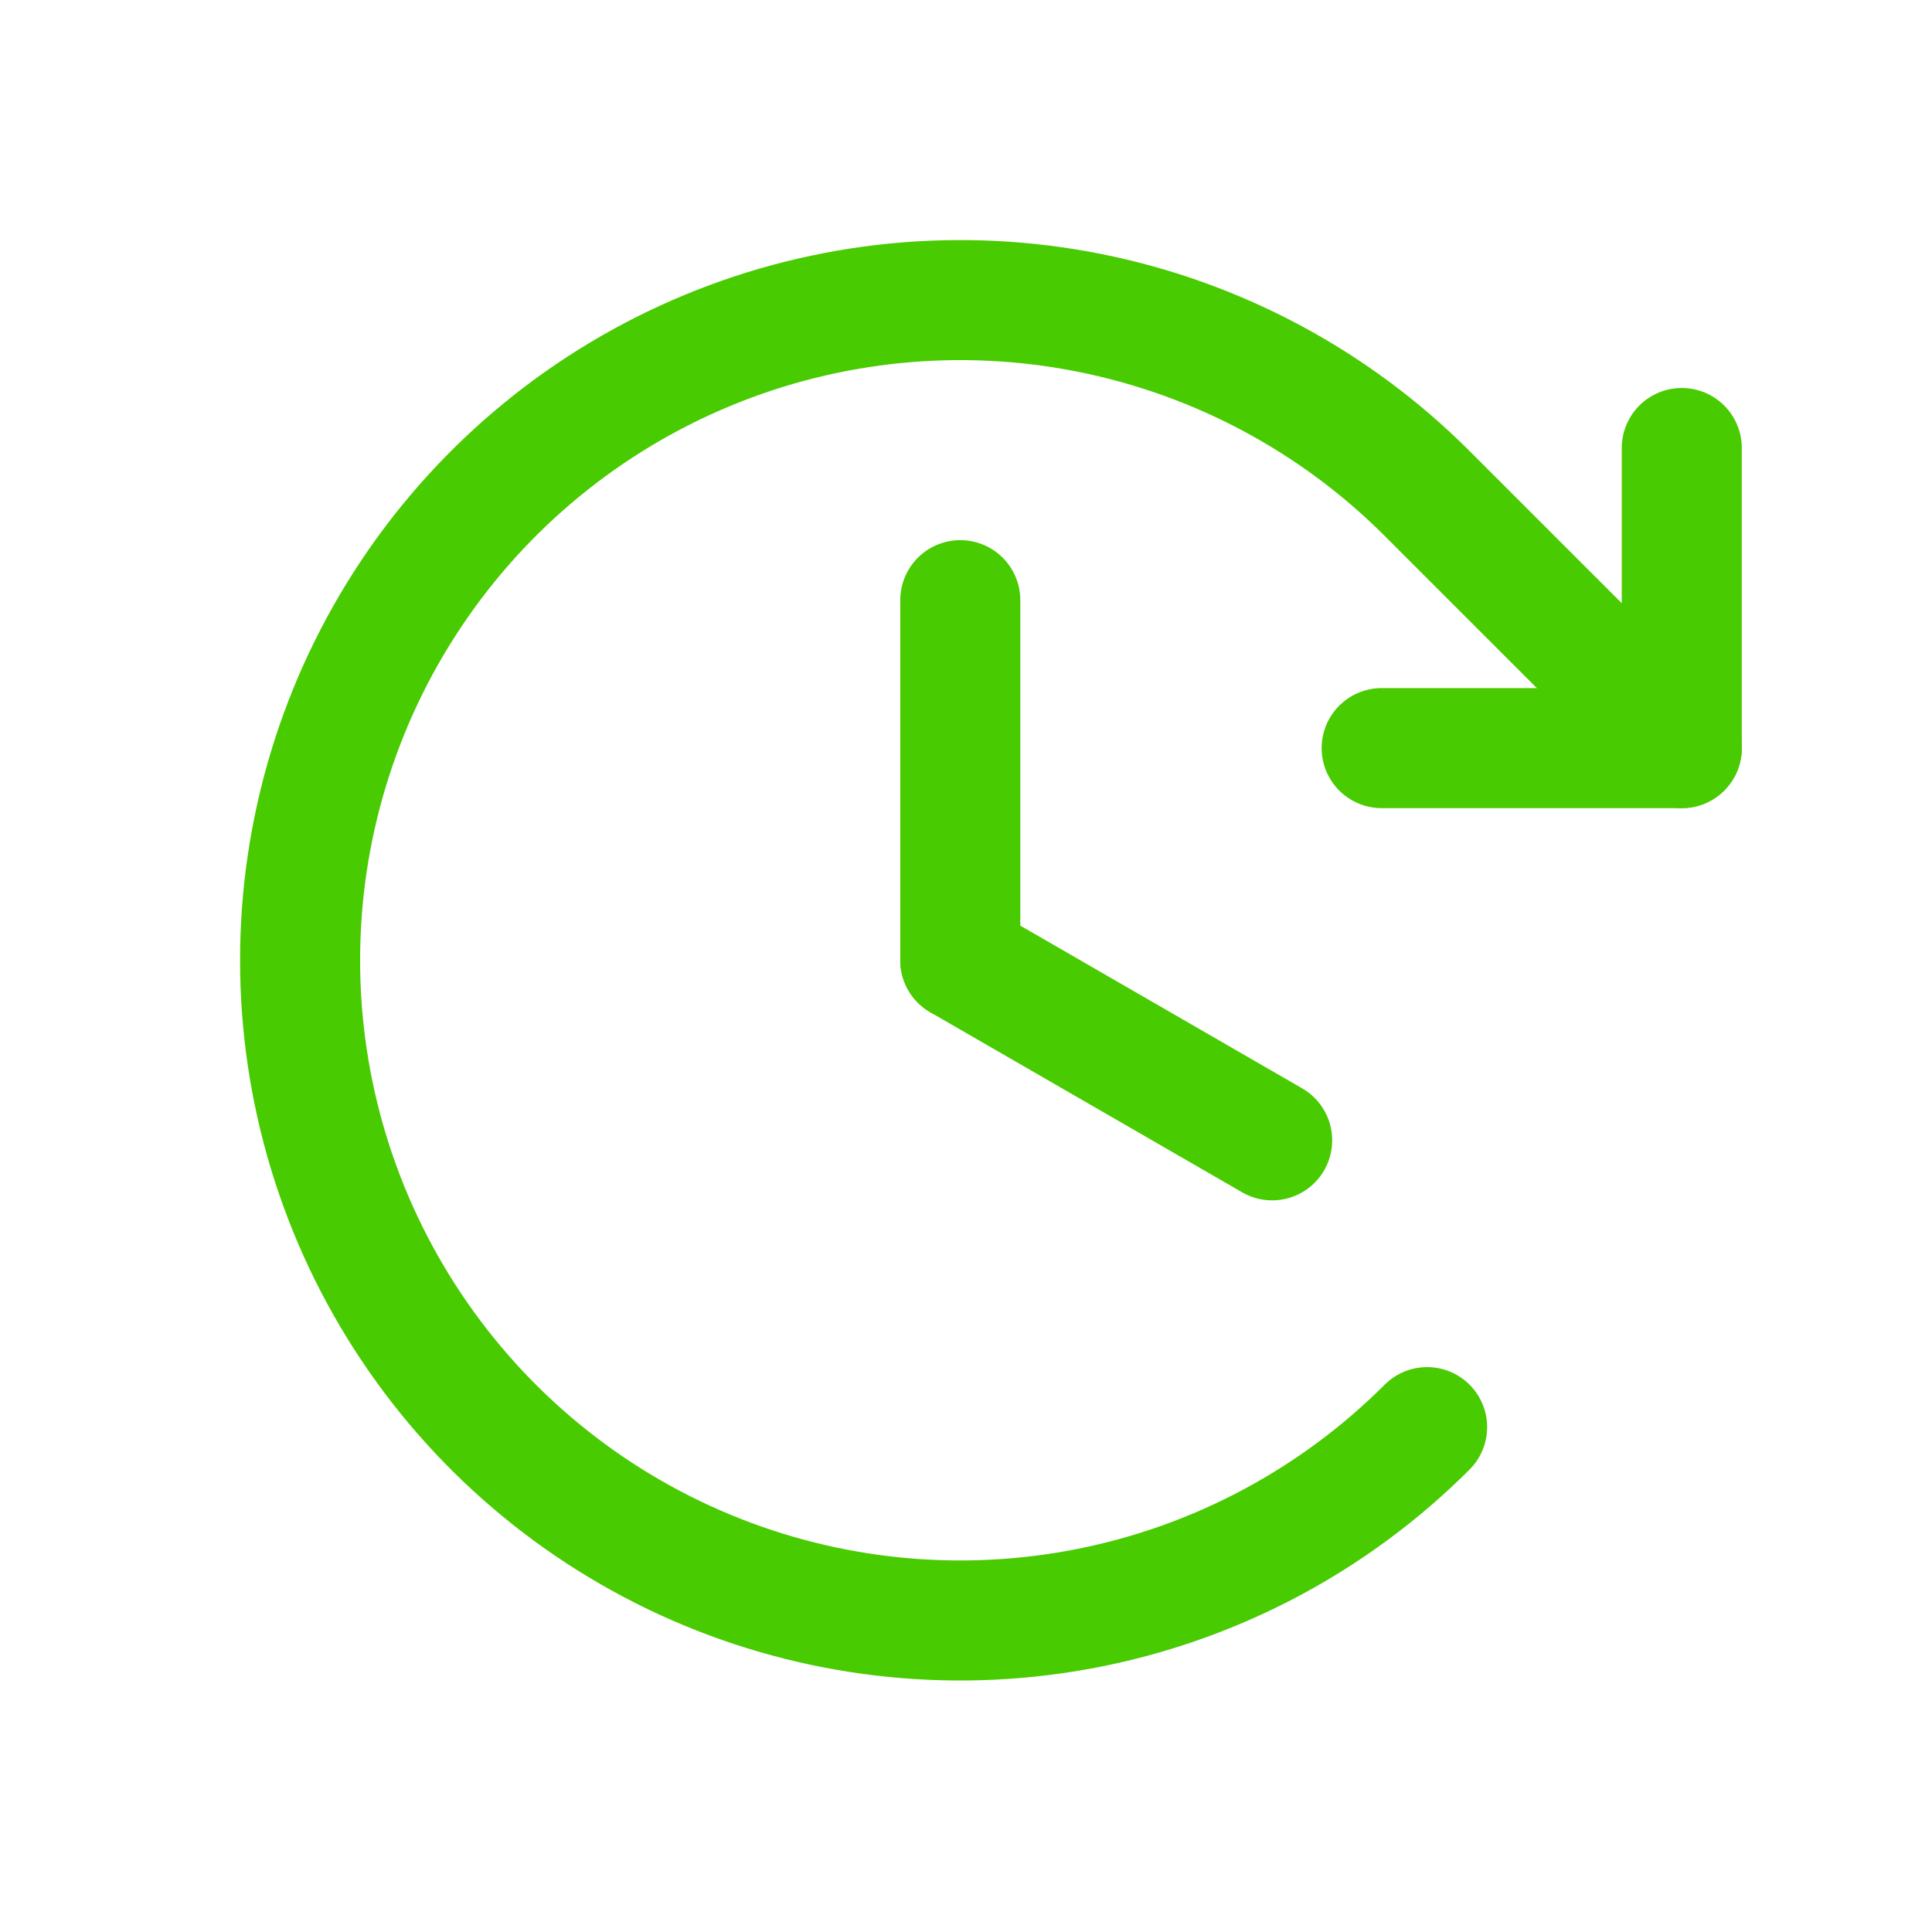 <svg width="68" height="68" viewBox="0 0 68 68" fill="none" xmlns="http://www.w3.org/2000/svg">
<path d="M33.799 21.124V33.799" stroke="#48CB00" stroke-width="4.225" stroke-linecap="round" stroke-linejoin="round"/>
<path d="M44.776 40.136L33.799 33.799" stroke="#48CB00" stroke-width="4.225" stroke-linecap="round" stroke-linejoin="round"/>
<path d="M48.63 26.331H59.193V15.768" stroke="#48CB00" stroke-width="4.225" stroke-linecap="round" stroke-linejoin="round"/>
<path d="M50.23 50.23C46.98 53.48 42.84 55.693 38.333 56.589C33.825 57.486 29.153 57.026 24.907 55.267C20.661 53.508 17.032 50.53 14.479 46.709C11.925 42.888 10.562 38.395 10.562 33.799C10.562 29.203 11.925 24.711 14.479 20.889C17.032 17.068 20.661 14.09 24.907 12.331C29.153 10.572 33.825 10.112 38.333 11.009C42.84 11.905 46.98 14.118 50.23 17.368L59.193 26.331" stroke="#48CB00" stroke-width="4.225" stroke-linecap="round" stroke-linejoin="round"/>
</svg>
